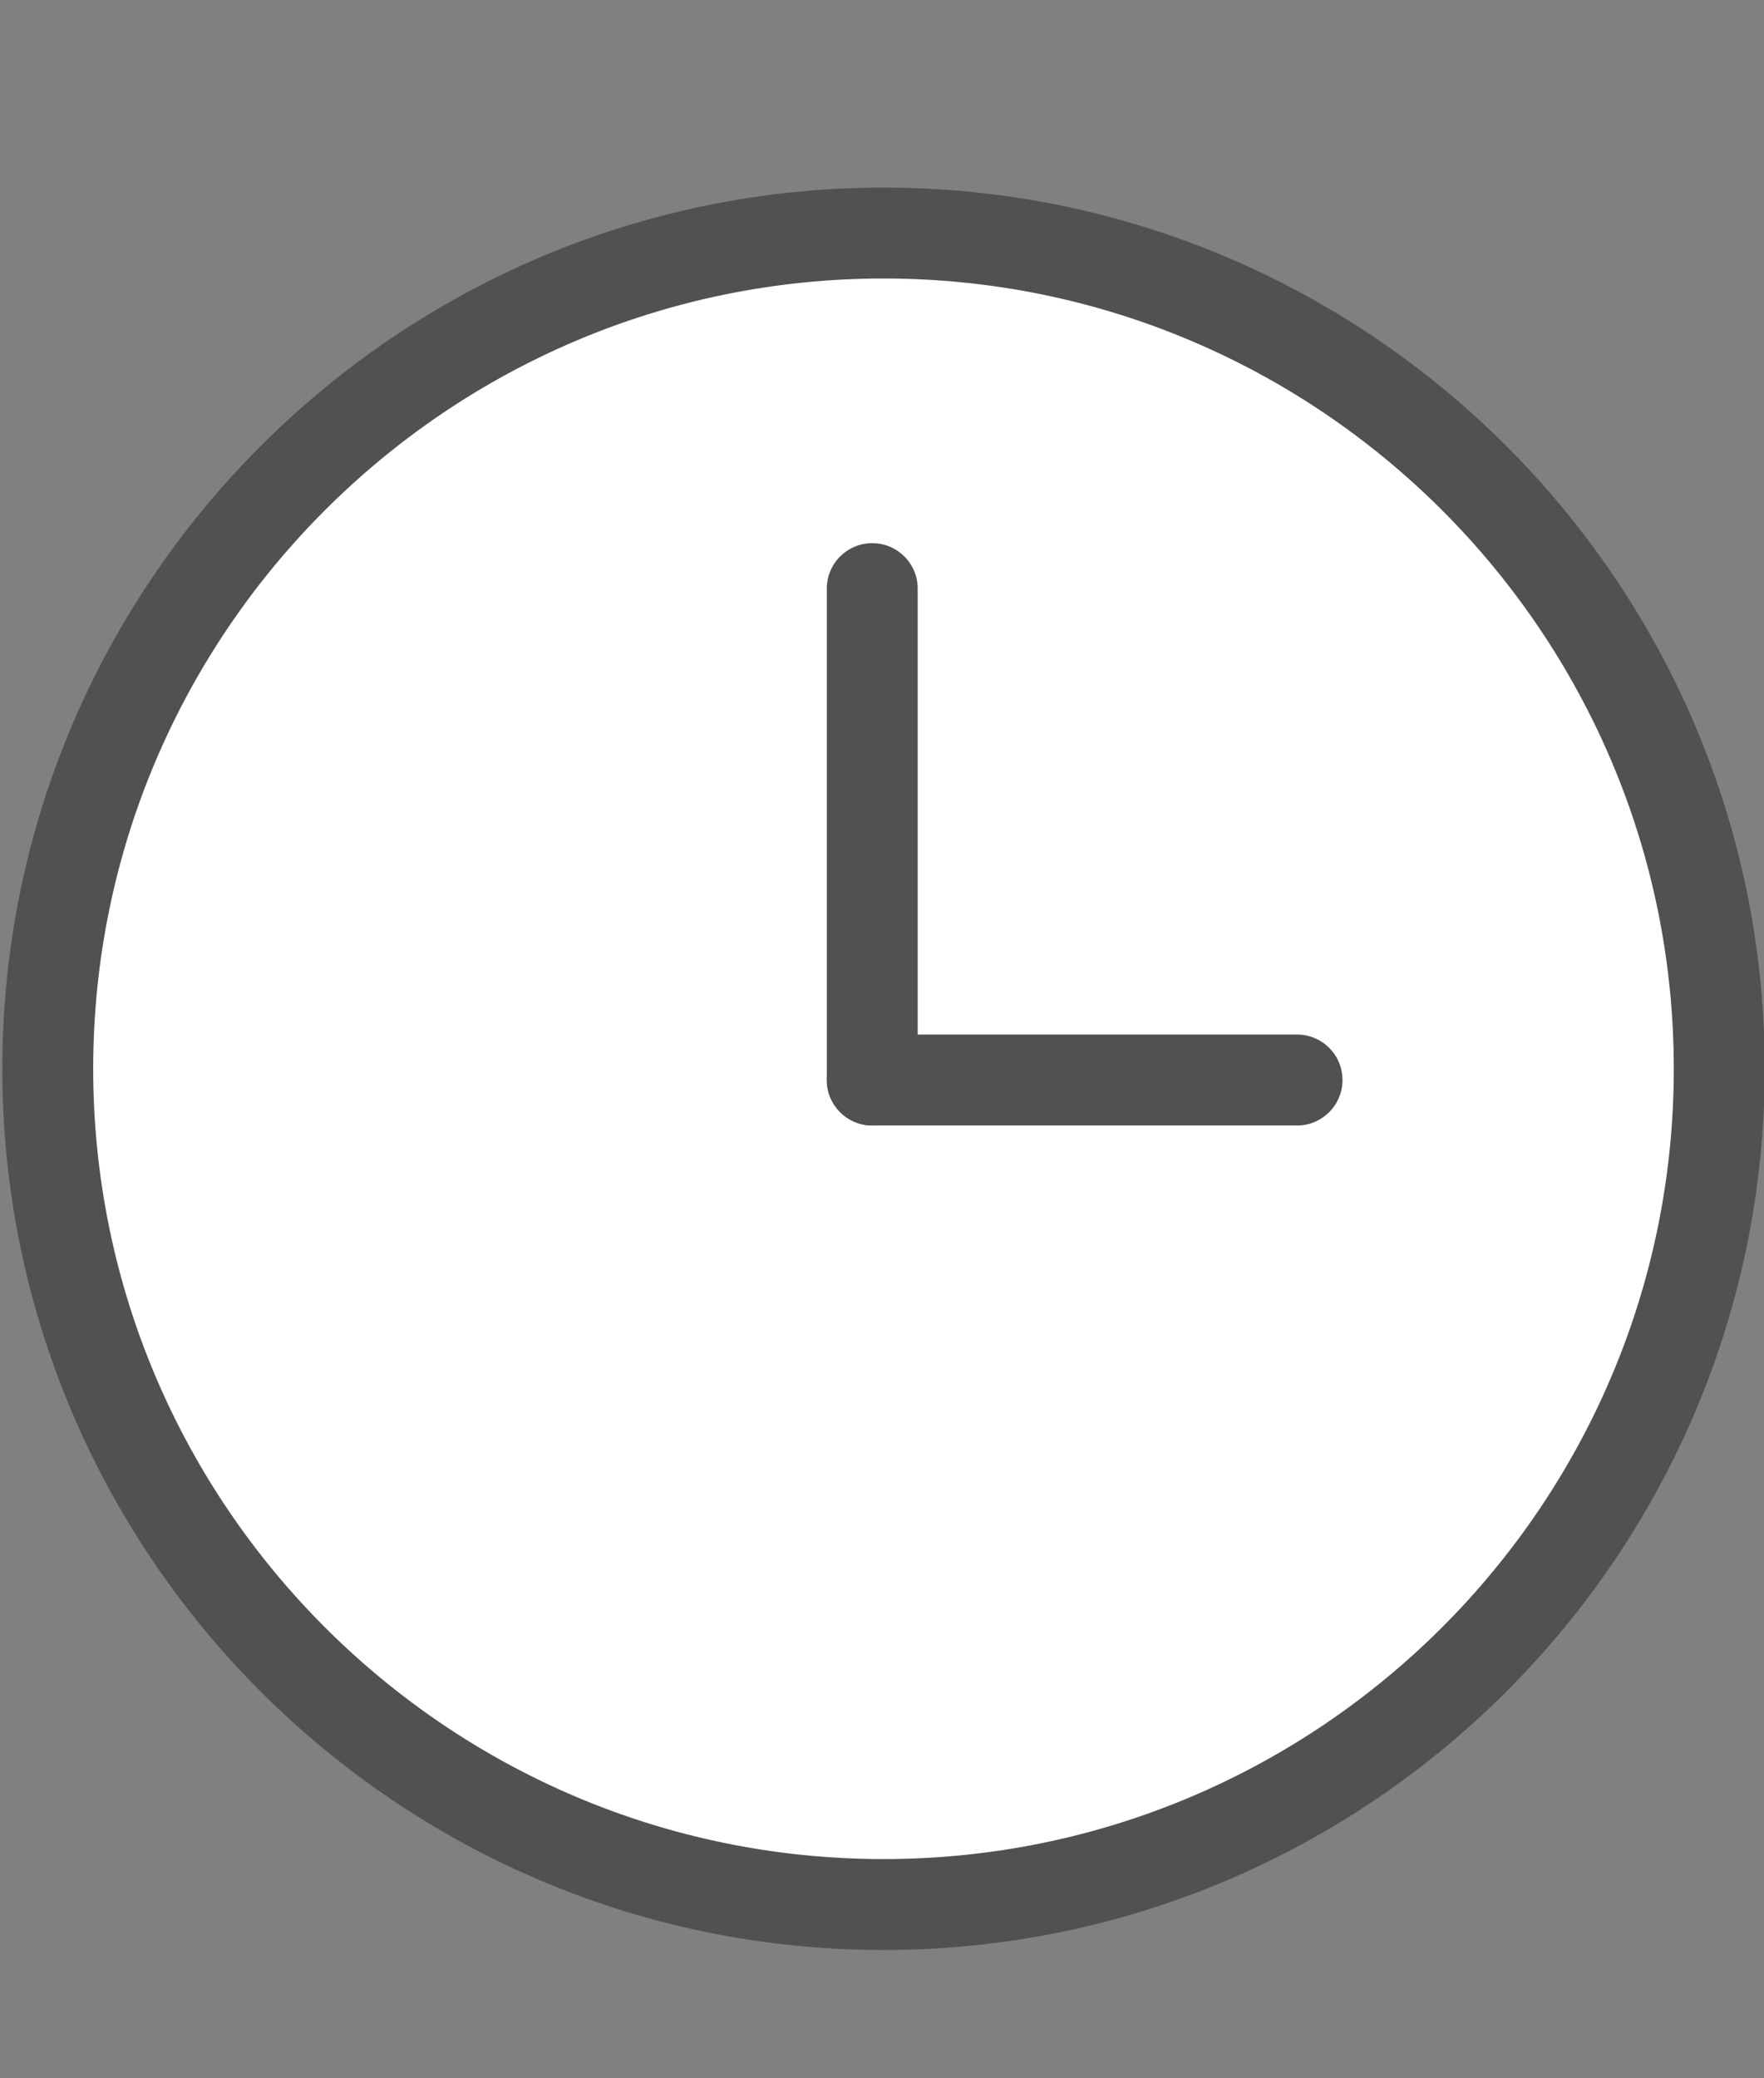 <?xml version="1.0" encoding="utf-8"?>
<!-- Generator: Adobe Illustrator 16.0.0, SVG Export Plug-In . SVG Version: 6.00 Build 0)  -->
<!DOCTYPE svg PUBLIC "-//W3C//DTD SVG 1.1//EN" "http://www.w3.org/Graphics/SVG/1.1/DTD/svg11.dtd">
<svg version="1.1" id="Layer_1" xmlns="http://www.w3.org/2000/svg" xmlns:xlink="http://www.w3.org/1999/xlink" x="0px" y="0px"
	 width="73px" height="86px" viewBox="0 0 73 86" enable-background="new 0 0 73 86" xml:space="preserve">
<rect x="0" y="0" width="73" height="86" fill="#808080" stroke="none"/>
<g>
	<g>
		<g>
			<circle fill="#FFFFFF" cx="36.563" cy="44.229" r="34.586"/>
		</g>
		<g>
			<path fill="#525151" d="M36.563,80.697c-20.108,0-36.467-16.357-36.467-36.468c0-20.107,16.359-36.466,36.467-36.466
				s36.467,16.359,36.467,36.466C73.029,64.34,56.671,80.697,36.563,80.697z M36.563,11.525c-18.034,0-32.706,14.671-32.706,32.704
				c0,18.035,14.672,32.705,32.706,32.705c18.035,0,32.704-14.67,32.704-32.705C69.267,26.196,54.598,11.525,36.563,11.525z"/>
		</g>
	</g>
	<g>
		<g>
			<path fill="#525151" d="M36.097,46.576c-1.039,0-1.881-0.843-1.881-1.882V24.358c0-1.039,0.843-1.88,1.881-1.88
				s1.88,0.841,1.88,1.88v20.336C37.978,45.733,37.136,46.576,36.097,46.576z"/>
		</g>
	</g>
	<g>
		<g>
			<path fill="#525151" d="M53.676,46.576H36.097c-1.039,0-1.881-0.843-1.881-1.882c0-1.039,0.843-1.881,1.881-1.881h17.579
				c1.039,0,1.881,0.842,1.881,1.881C55.557,45.733,54.715,46.576,53.676,46.576z"/>
		</g>
	</g>
</g>
</svg>
